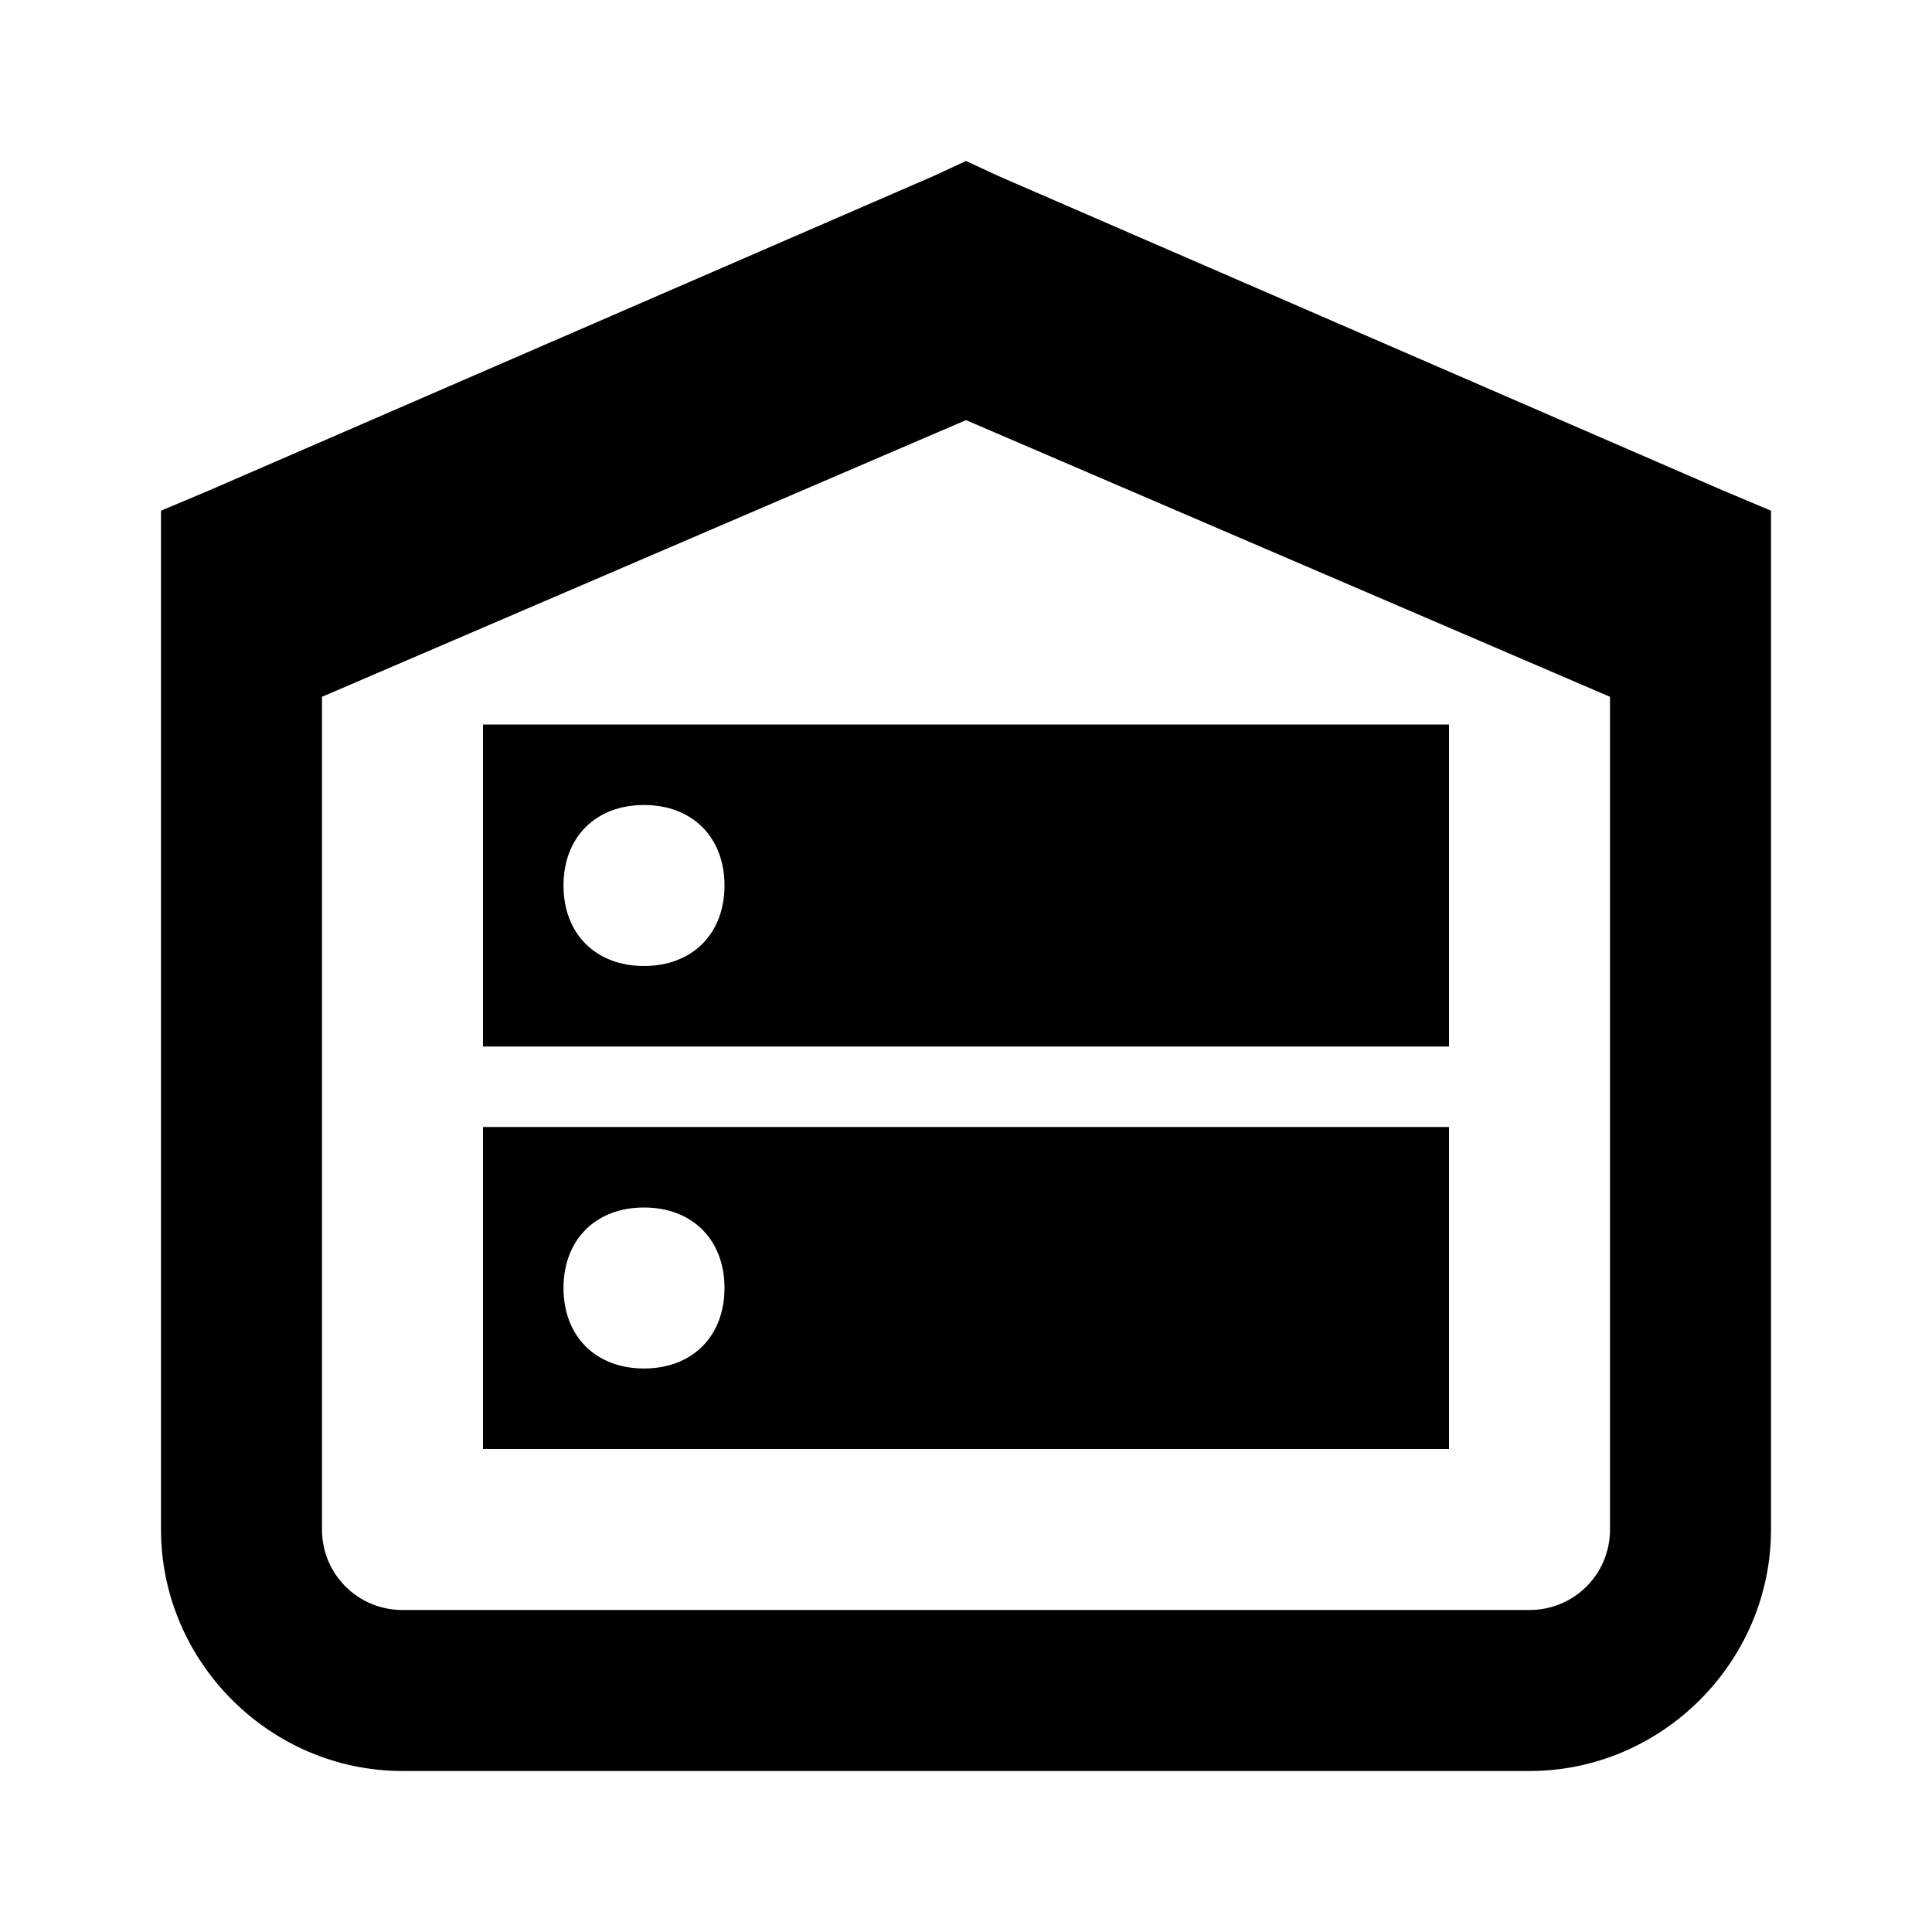 <?xml version="1.0"?>
<svg xmlns="http://www.w3.org/2000/svg" viewBox="0 0 24 24" enable-background="new 0 0 24 24">
    <path d="M 12 2 L 11.594 2.188 L 2.594 6.094 L 2 6.344 L 2 7 L 2 19 C 2 20.645 3.355 22 5 22 L 19 22 C 20.645 22 22 20.645 22 19 L 22 7 L 22 6.344 L 21.406 6.094 L 12.406 2.188 L 12 2 z M 12 5.219 L 20 8.656 L 20 19 C 20 19.555 19.555 20 19 20 L 5 20 C 4.445 20 4 19.555 4 19 L 4 8.656 L 12 5.219 z M 6 9 L 6 13 L 18 13 L 18 9 L 6 9 z M 8 10 C 8.6 10 9 10.4 9 11 C 9 11.6 8.6 12 8 12 C 7.4 12 7 11.6 7 11 C 7 10.4 7.4 10 8 10 z M 6 14 L 6 18 L 18 18 L 18 14 L 6 14 z M 8 15 C 8.6 15 9 15.4 9 16 C 9 16.6 8.6 17 8 17 C 7.4 17 7 16.6 7 16 C 7 15.4 7.4 15 8 15 z"/>
</svg>
